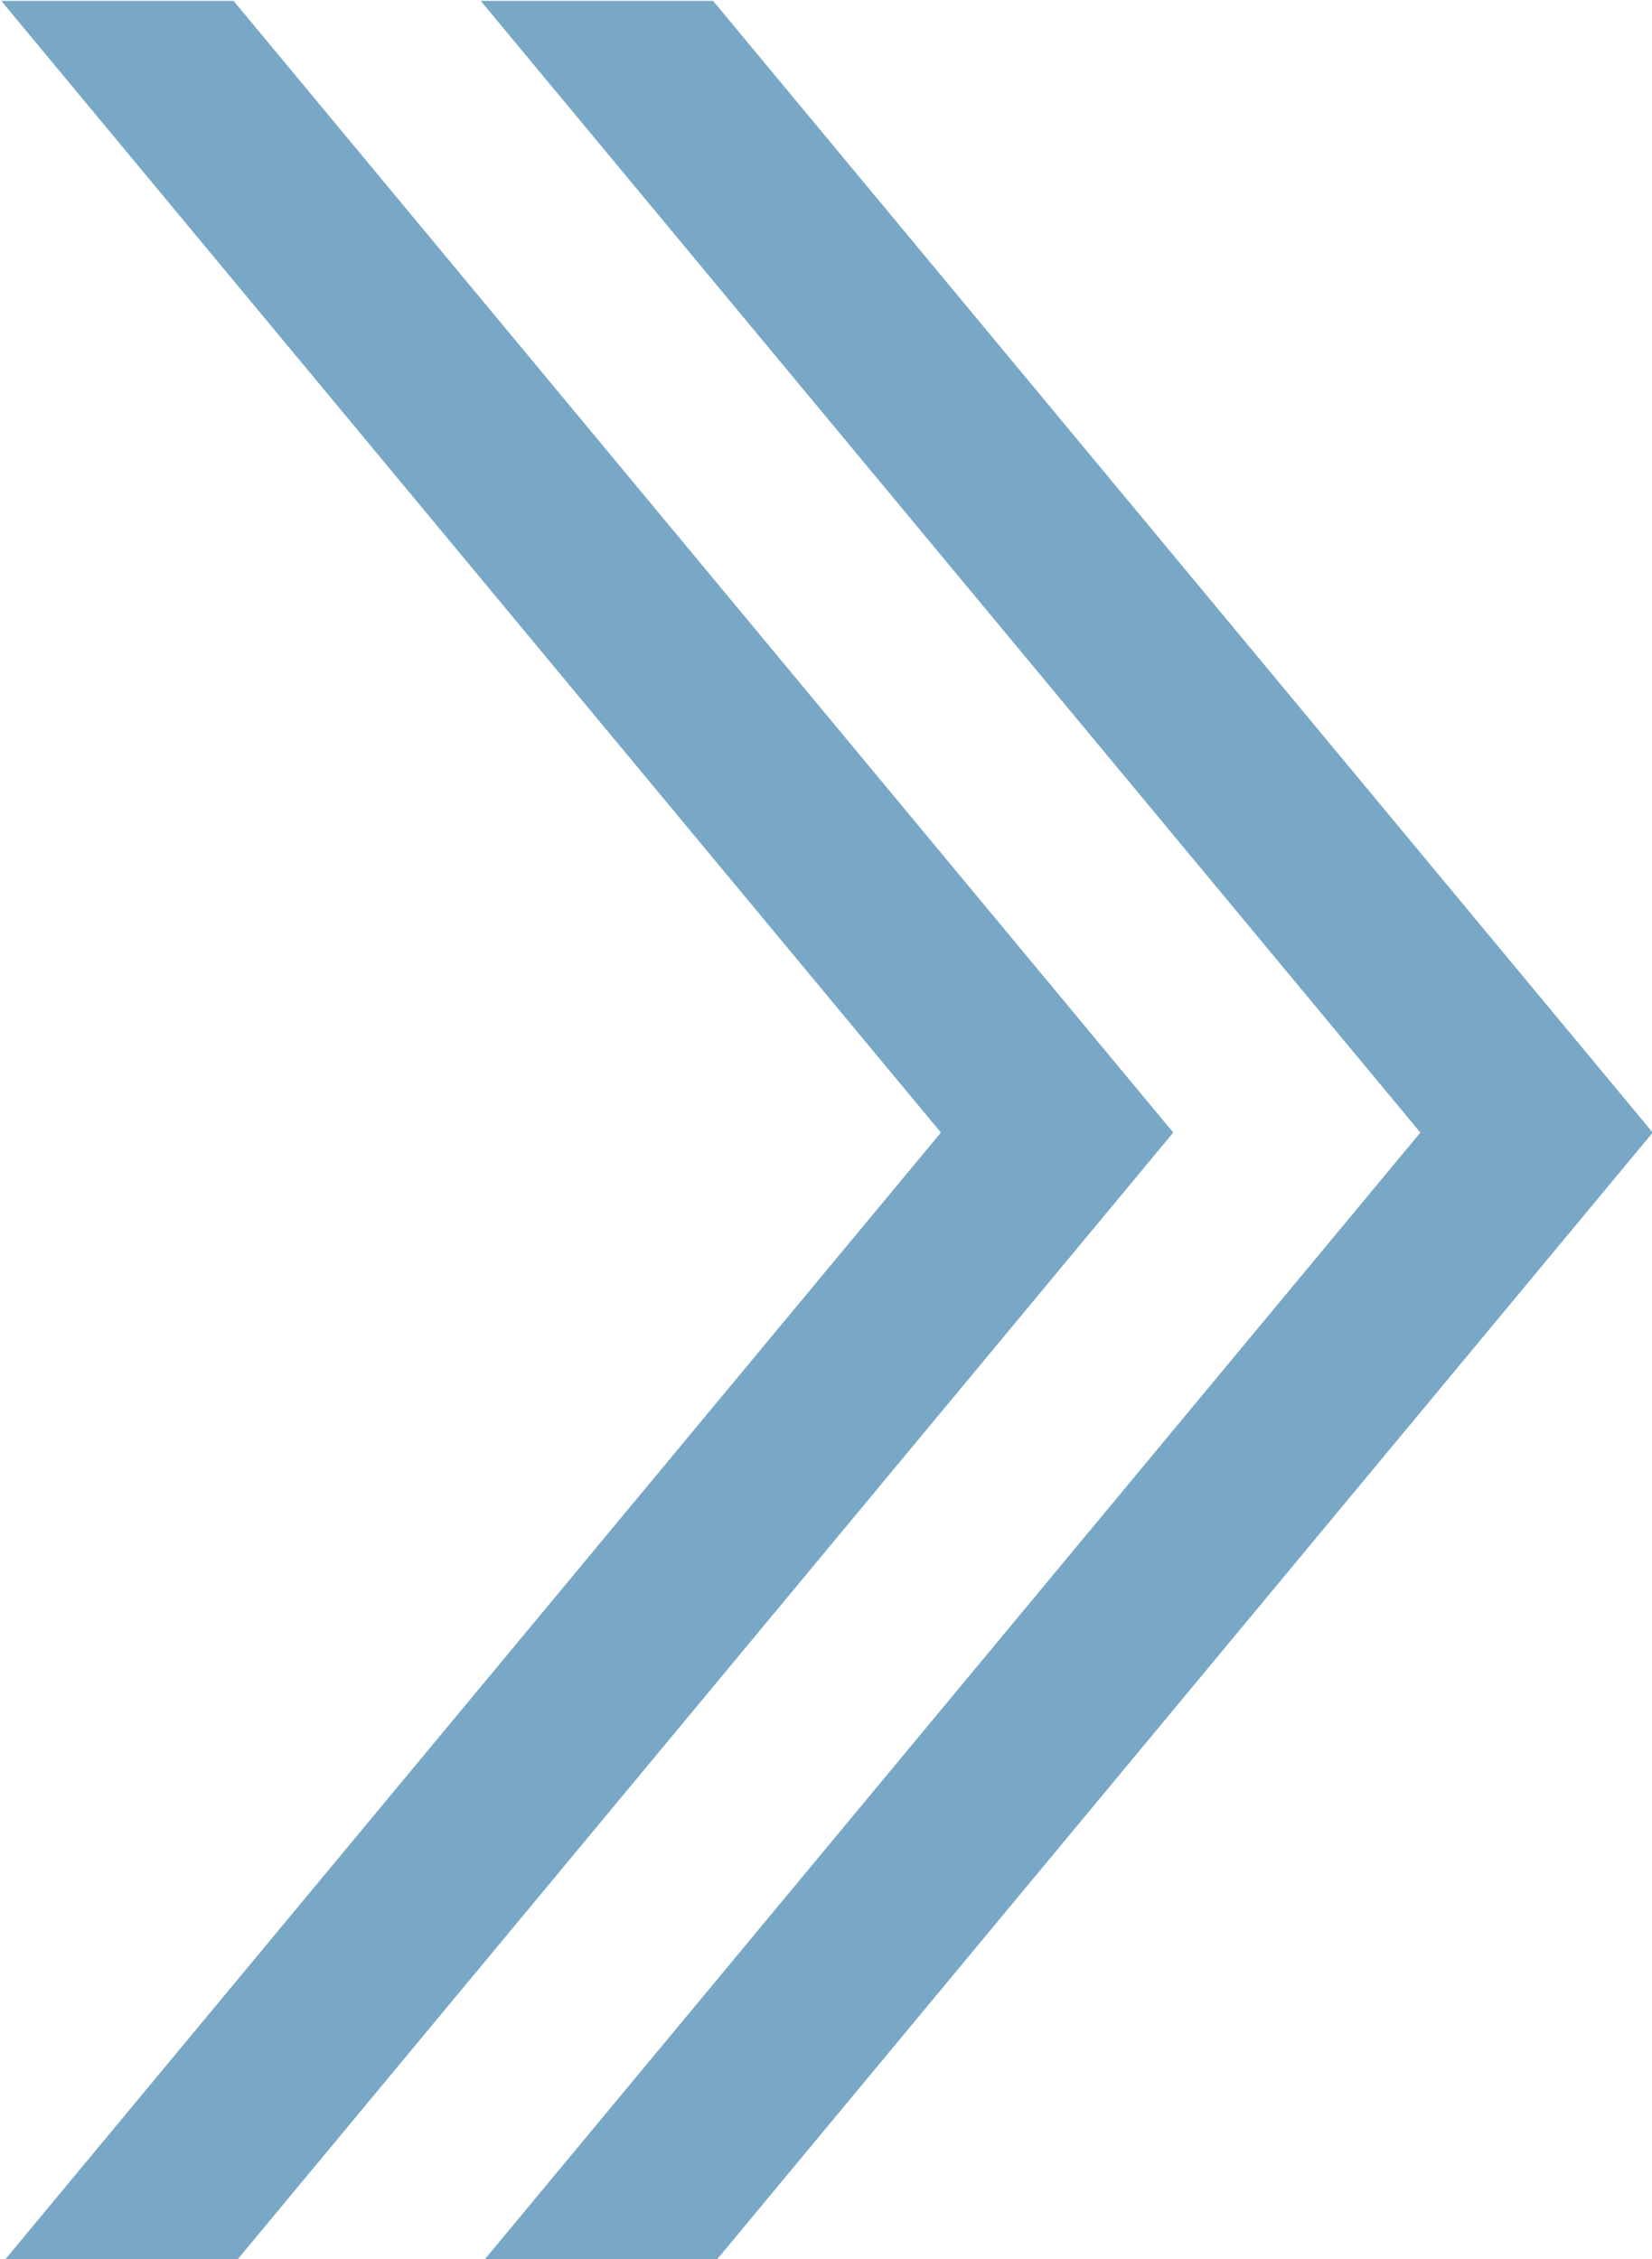 <?xml version="1.0" encoding="UTF-8"?>
<svg id="Ebene_1" xmlns="http://www.w3.org/2000/svg" version="1.1" viewBox="0 0 291 398">
  <!-- Generator: Adobe Illustrator 29.2.1, SVG Export Plug-In . SVG Version: 2.1.0 Build 116)  -->
  <g id="Gruppe_1829">
    <g id="Gruppe_1827">
      <path id="Pfad_2988" d="M41.552,398.402l165.115-198.877L41.146.156H.226l165.517,199.369L.624,398.402h40.928Z" fill="#78a8c6"/>
    </g>
    <g id="Gruppe_1828">
      <path id="Pfad_2989" d="M126.008,398.402l165.115-198.877L125.61.156h-40.927l165.516,199.369-165.113,198.877h40.922Z" fill="#78a8c6"/>
    </g>
  </g>
</svg>